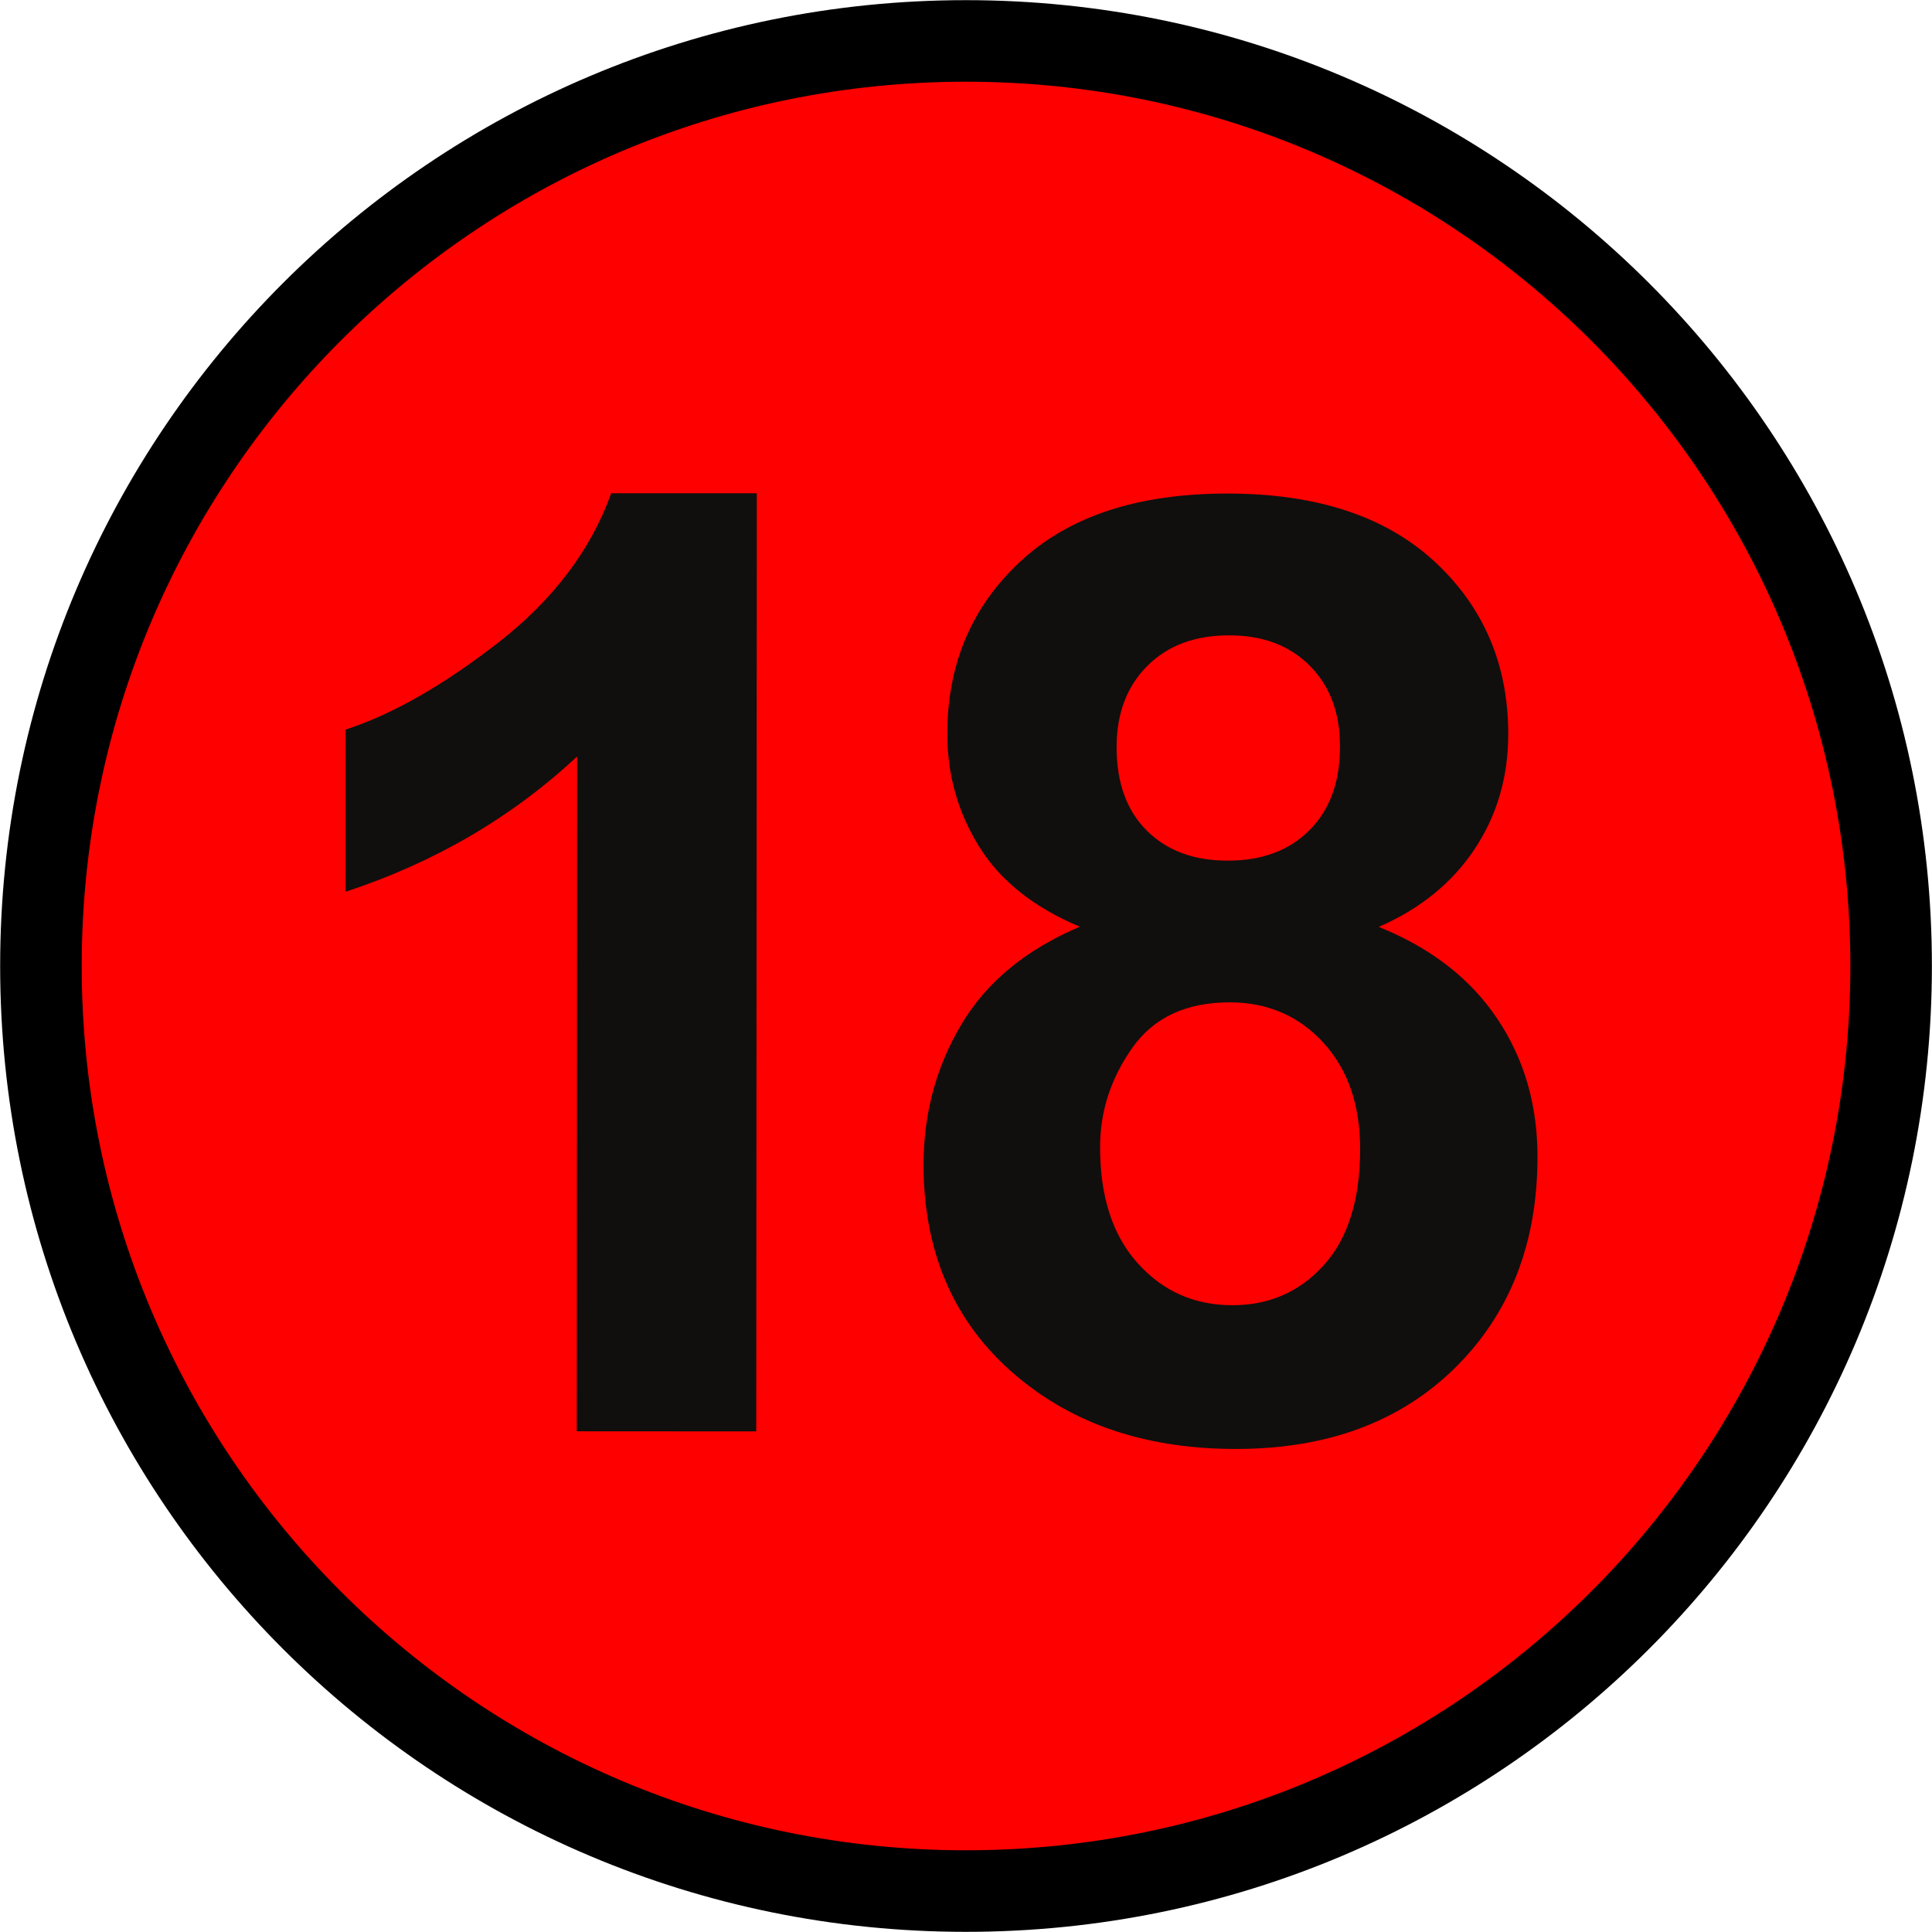 <?xml version="1.0" encoding="UTF-8" standalone="no"?>
<!-- Created with Inkscape (http://www.inkscape.org/) -->

<svg
   xmlns:dc="http://purl.org/dc/elements/1.1/"
   xmlns:cc="http://creativecommons.org/ns#"
   xmlns:rdf="http://www.w3.org/1999/02/22-rdf-syntax-ns#"
   xmlns:svg="http://www.w3.org/2000/svg"
   xmlns="http://www.w3.org/2000/svg"
   version="1.1"
   width="37"
   height="37"
   id="svg3828">
  <defs
     id="defs3830" />
  <g
     transform="translate(-415.781,-619.562)"
     id="layer1">
    <path
       d="m 451.998,638.062 c 0,9.786 -7.931,17.716 -17.718,17.716 -9.784,0 -17.715,-7.93 -17.715,-17.716 0,-9.784 7.931,-17.716 17.715,-17.716 9.786,0 17.718,7.933 17.718,17.716"
       id="path32"
       style="fill:#ff0000;fill-opacity:1;fill-rule:nonzero;stroke:#000000;stroke-width:1.562;stroke-miterlimit:4;stroke-opacity:1;stroke-dasharray:none" />
    <path
       d="m 430.265,646.975 -3.438,-0.002 0.007,-12.924 c -1.254,1.17 -2.732,2.031 -4.434,2.591 l 10e-4,-3.106 c 0.896,-0.292 1.871,-0.848 2.922,-1.665 1.05,-0.818 1.772,-1.772 2.164,-2.861 l 2.788,0 -0.011,17.968 z"
       id="path36"
       style="fill:#100f0d;fill-opacity:1;fill-rule:nonzero;stroke:none" />
    <path
       d="m 437.165,633.866 c 0,0.686 0.193,1.22 0.58,1.604 0.386,0.384 0.901,0.574 1.545,0.574 0.652,0.002 1.174,-0.19 1.565,-0.579 0.391,-0.388 0.588,-0.922 0.588,-1.606 10e-4,-0.645 -0.193,-1.163 -0.58,-1.548 -0.386,-0.389 -0.899,-0.581 -1.534,-0.581 -0.66,-0.002 -1.185,0.193 -1.576,0.586 -0.391,0.39 -0.586,0.907 -0.588,1.55 m -0.316,7.662 c -10e-4,0.951 0.24,1.694 0.723,2.229 0.482,0.535 1.085,0.801 1.809,0.801 0.706,10e-4 1.29,-0.255 1.752,-0.767 0.463,-0.512 0.696,-1.255 0.696,-2.224 0,-0.845 -0.235,-1.524 -0.705,-2.038 -0.471,-0.512 -1.066,-0.769 -1.79,-0.771 -0.838,0 -1.46,0.292 -1.87,0.874 -0.41,0.583 -0.615,1.215 -0.615,1.896 m -0.388,-4.218 c -0.889,-0.374 -1.532,-0.889 -1.934,-1.544 -0.404,-0.654 -0.605,-1.371 -0.604,-2.15 0,-1.334 0.466,-2.435 1.399,-3.301 0.934,-0.869 2.256,-1.304 3.975,-1.301 1.699,0 3.02,0.435 3.96,1.304 0.94,0.871 1.409,1.972 1.409,3.304 -10e-4,0.83 -0.219,1.566 -0.651,2.211 -0.434,0.647 -1.042,1.137 -1.829,1.48 0.994,0.4 1.749,0.984 2.265,1.752 0.517,0.766 0.776,1.651 0.775,2.655 -10e-4,1.657 -0.529,3.002 -1.581,4.04 -1.054,1.036 -2.455,1.554 -4.204,1.551 -1.625,0 -2.979,-0.43 -4.06,-1.288 -1.276,-1.012 -1.914,-2.402 -1.913,-4.162 10e-4,-0.971 0.24,-1.863 0.721,-2.674 0.481,-0.814 1.238,-1.439 2.271,-1.877"
       id="path38"
       style="fill:#100f0d;fill-opacity:1;fill-rule:nonzero;stroke:none" />
  </g>
</svg>
